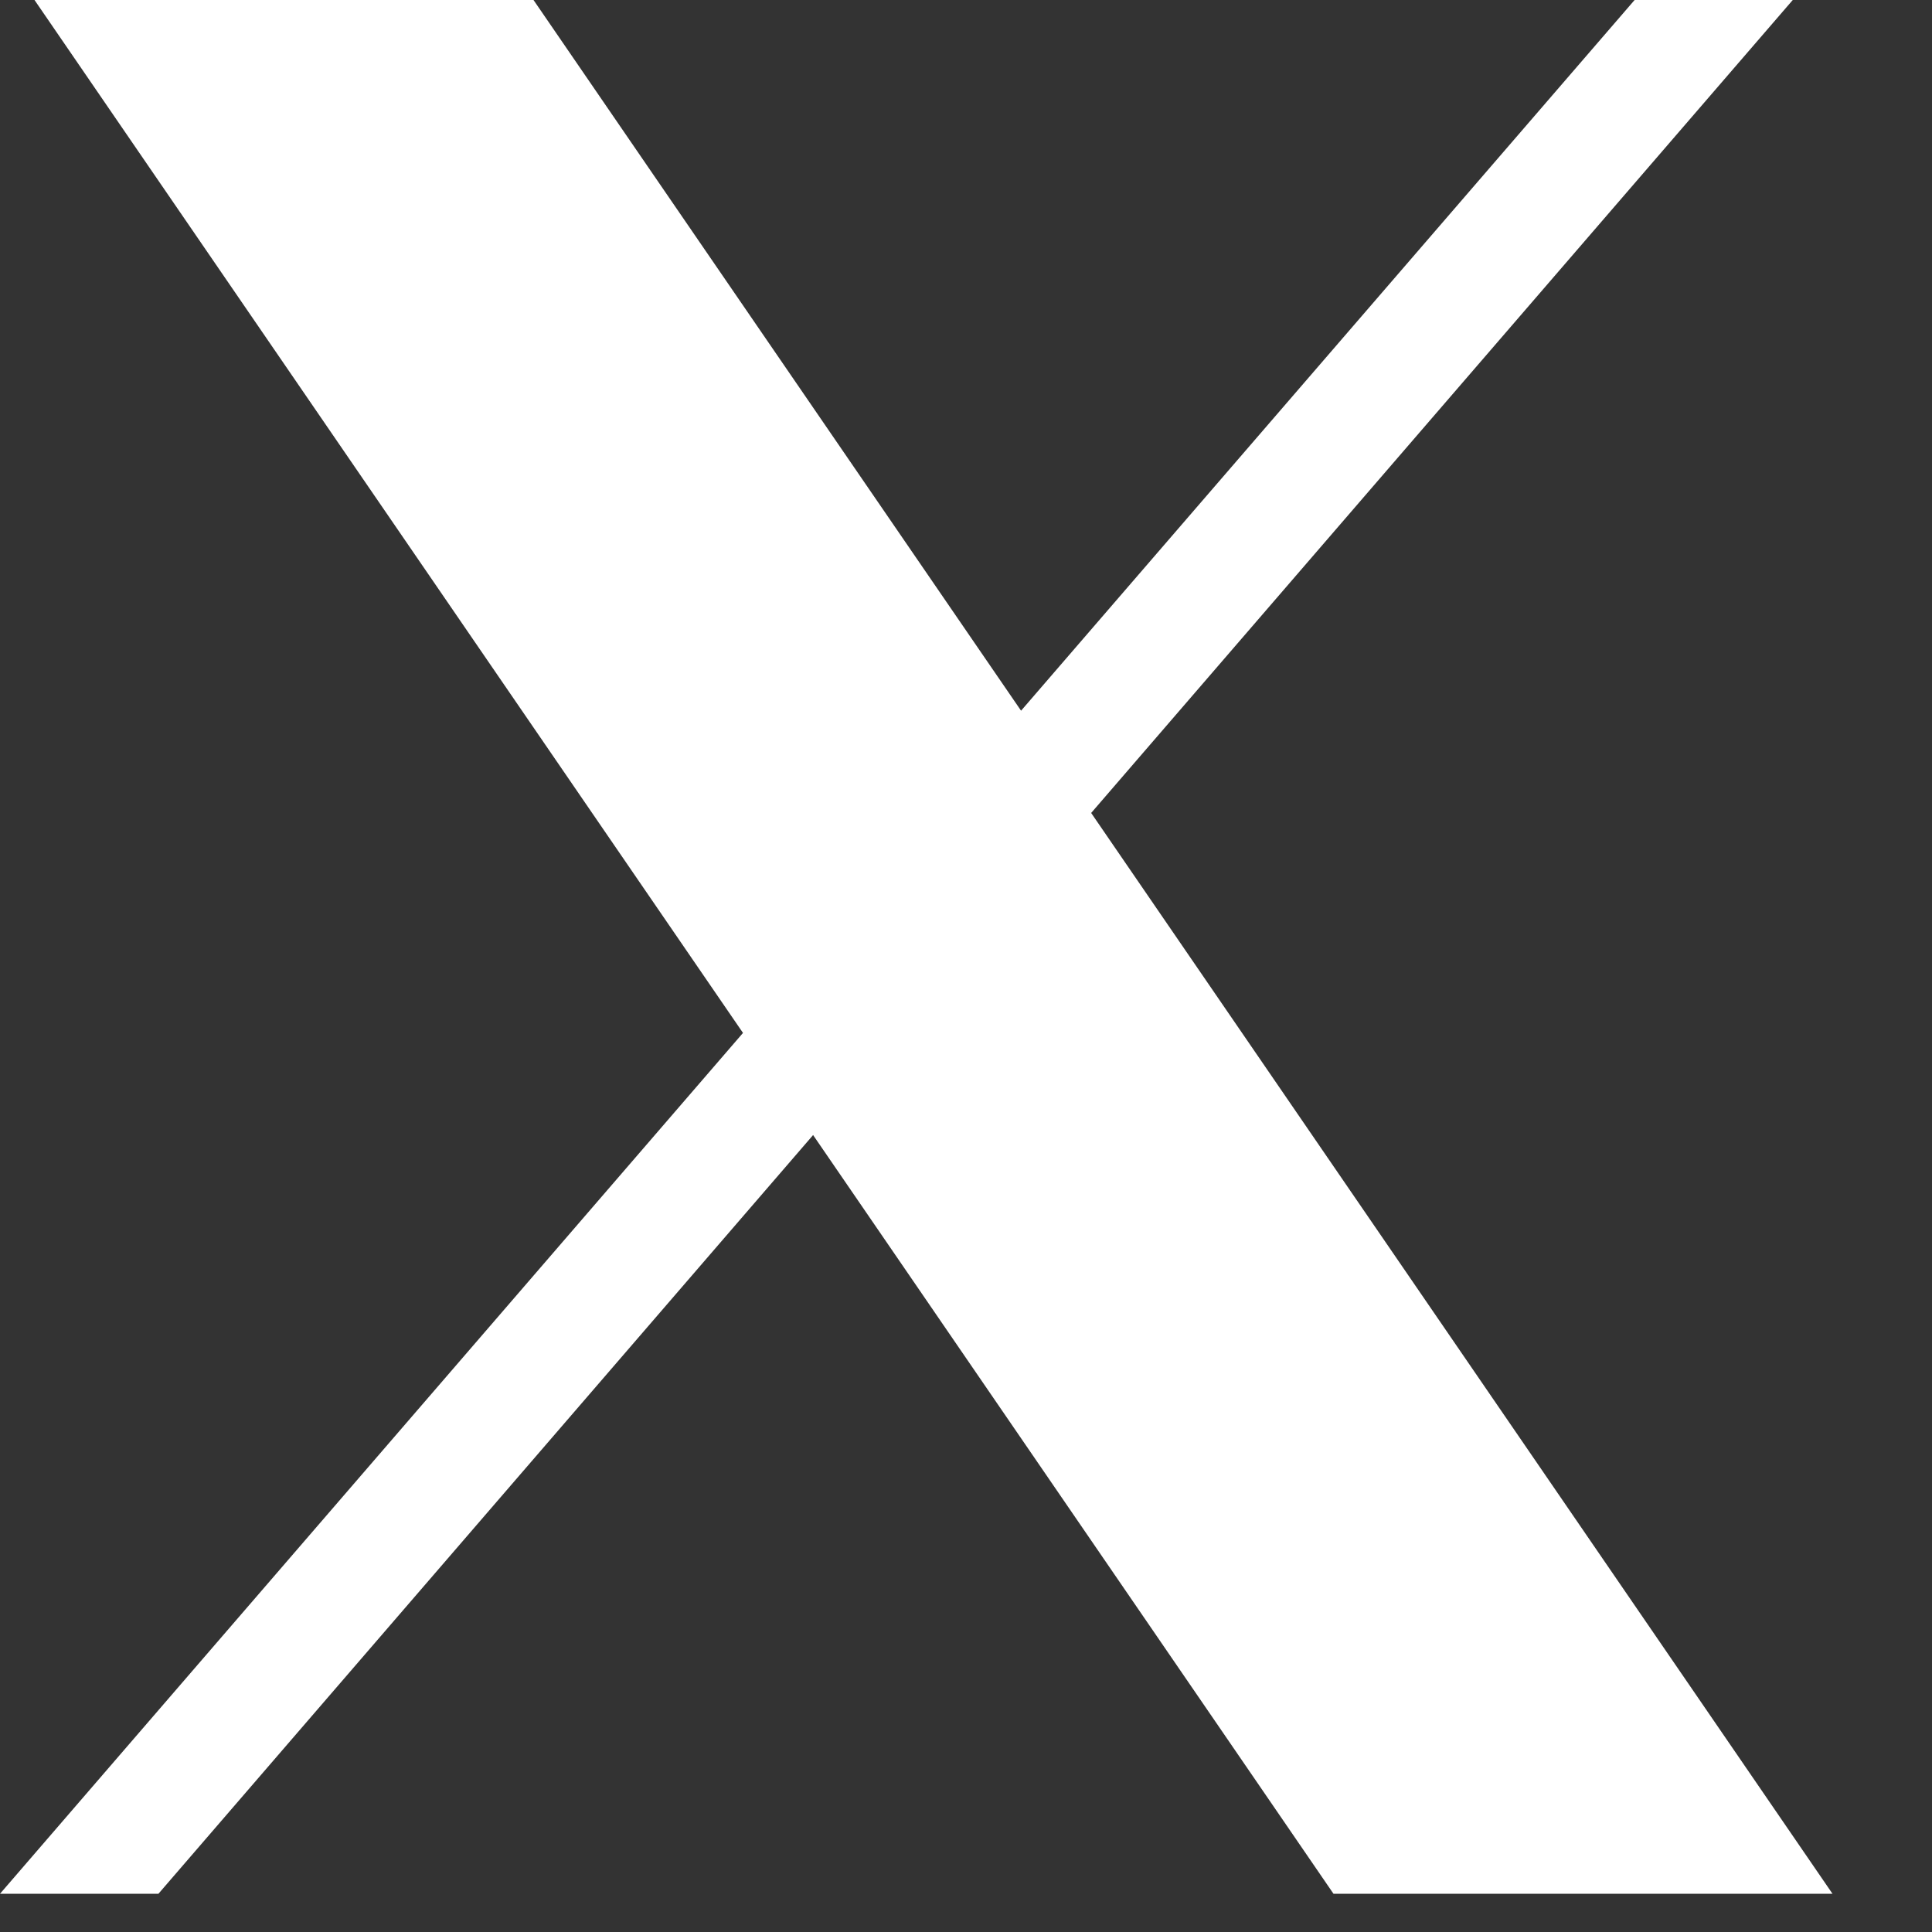 <svg width="14" height="14" viewBox="0 0 14 14" fill="none" xmlns="http://www.w3.org/2000/svg">
<rect x="0" y="0" width="14" height="14" fill="#333333" stroke="none"/>
<path d="M0.25 0L5.384 7.485L0 13.723H1.148L5.892 8.225L9.663 13.723H13.279L7.907 5.891L12.991 0H11.845L7.399 5.15L3.866 0H0.25Z" fill="white"/>
</svg>
